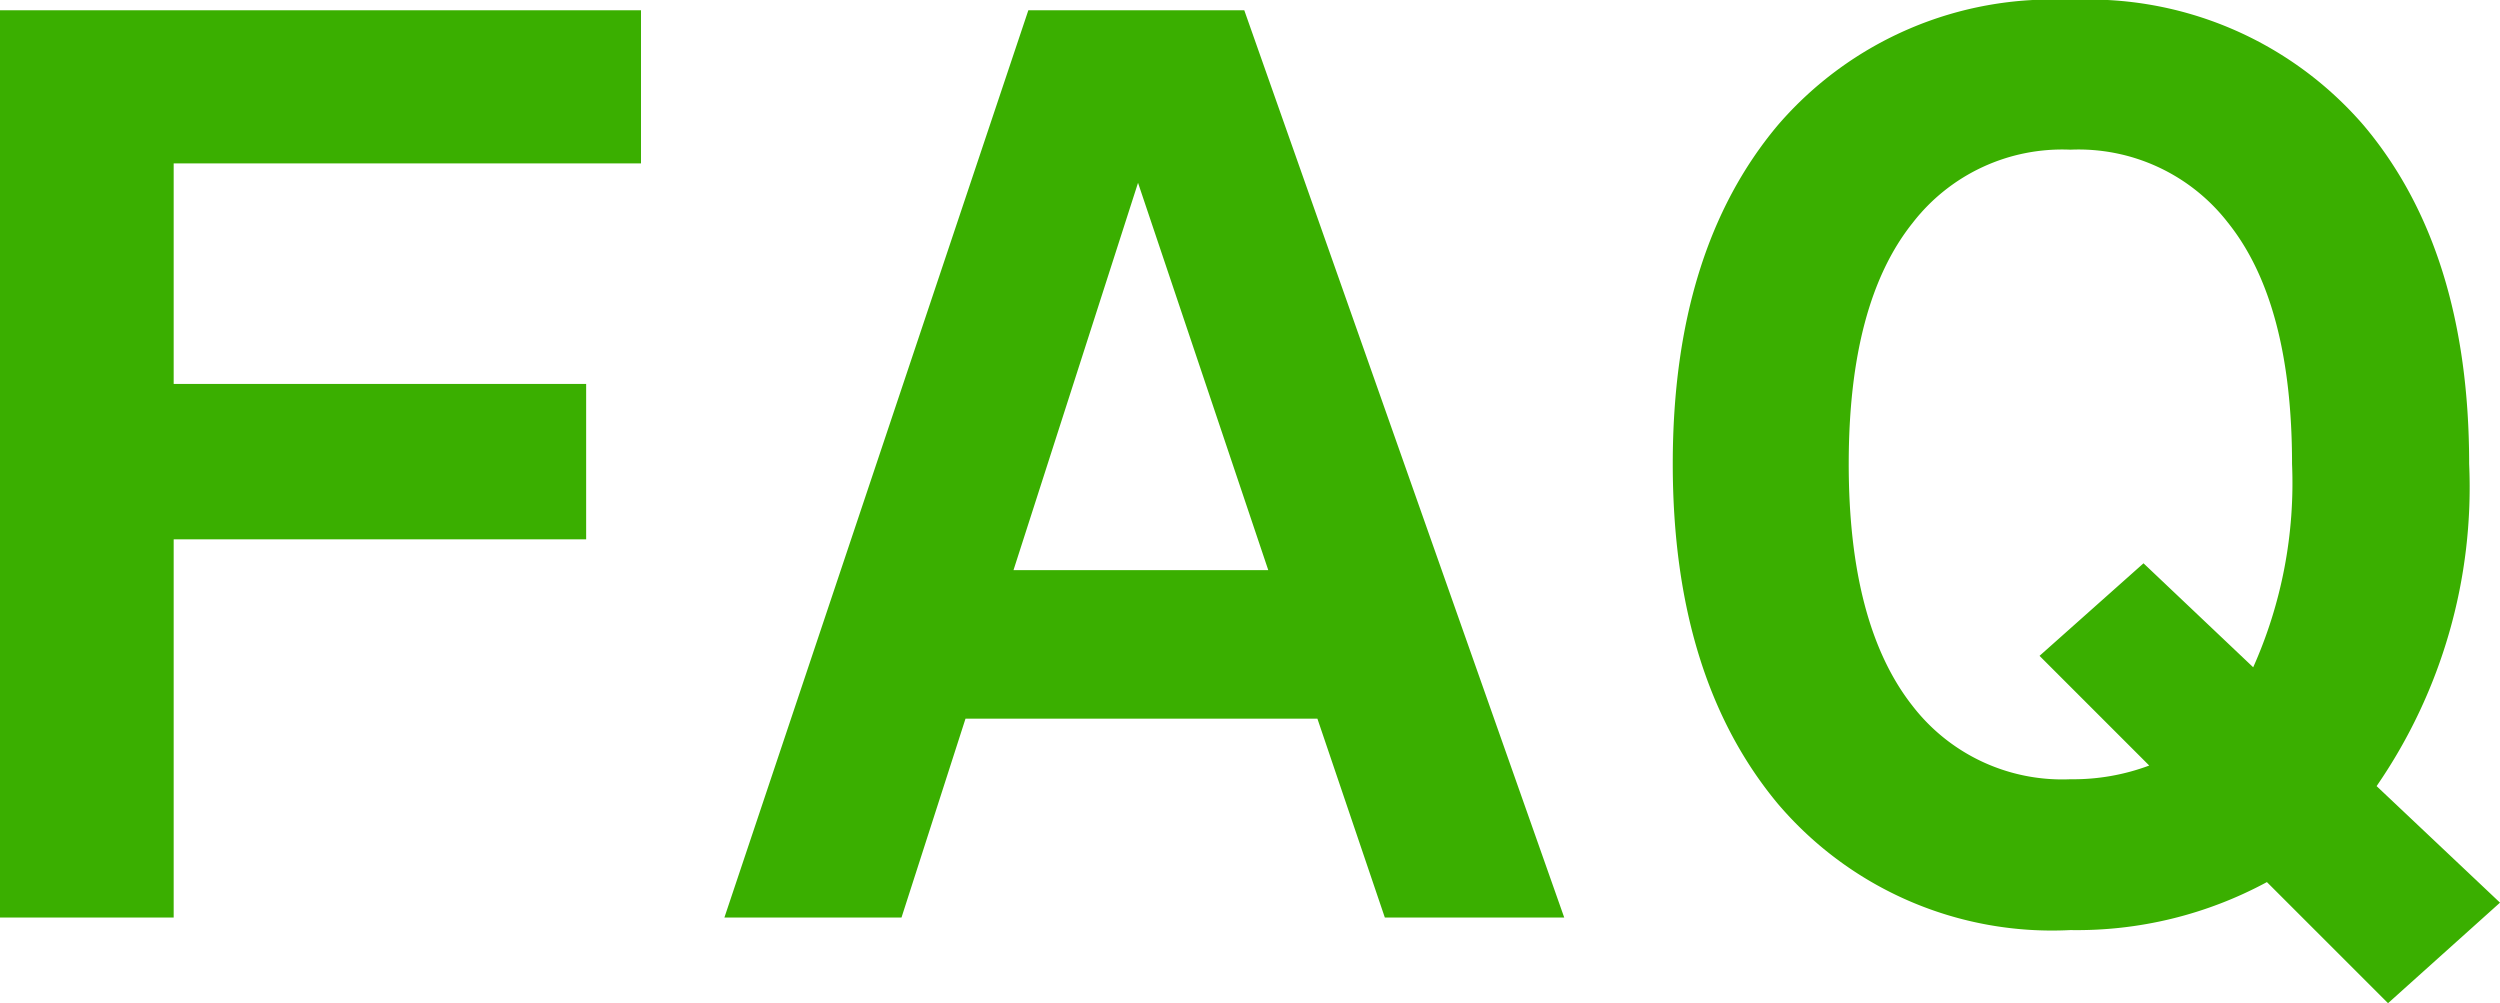 <svg xmlns="http://www.w3.org/2000/svg" width="65.64" height="26.34" viewBox="0 0 65.64 26.34">
  <path id="パス_113092" data-name="パス 113092" d="M-15.39-19.26H-27.66v5.79h10.83v4.08H-27.66V.54h-4.56V-23.28h16.83ZM-5.61-8.58H1.08L-2.34-18.75Zm7.98,3.9H-6.87L-8.55.54H-13.2l7.98-23.82H.45L8.85.54H4.14ZM24.21-3.45,21.33-6.33l2.73-2.43,2.88,2.73a11.864,11.864,0,0,0,1.02-5.34q0-4.23-1.68-6.33a4.963,4.963,0,0,0-4.14-1.92A4.963,4.963,0,0,0,18-17.7q-1.68,2.1-1.68,6.33T18-5.01a4.963,4.963,0,0,0,4.14,1.92A5.692,5.692,0,0,0,24.21-3.45ZM33.42.15,30.48,2.79,27.3-.39A10.488,10.488,0,0,1,22.14.87a9.446,9.446,0,0,1-7.68-3.315Q11.7-5.76,11.7-11.37t2.76-8.895a9.485,9.485,0,0,1,7.68-3.285,9.529,9.529,0,0,1,7.695,3.285Q32.61-16.98,32.61-11.37a13.819,13.819,0,0,1-2.43,8.46Z" transform="translate(32.22 23.55)" fill="#3aaf00"/>
</svg>
